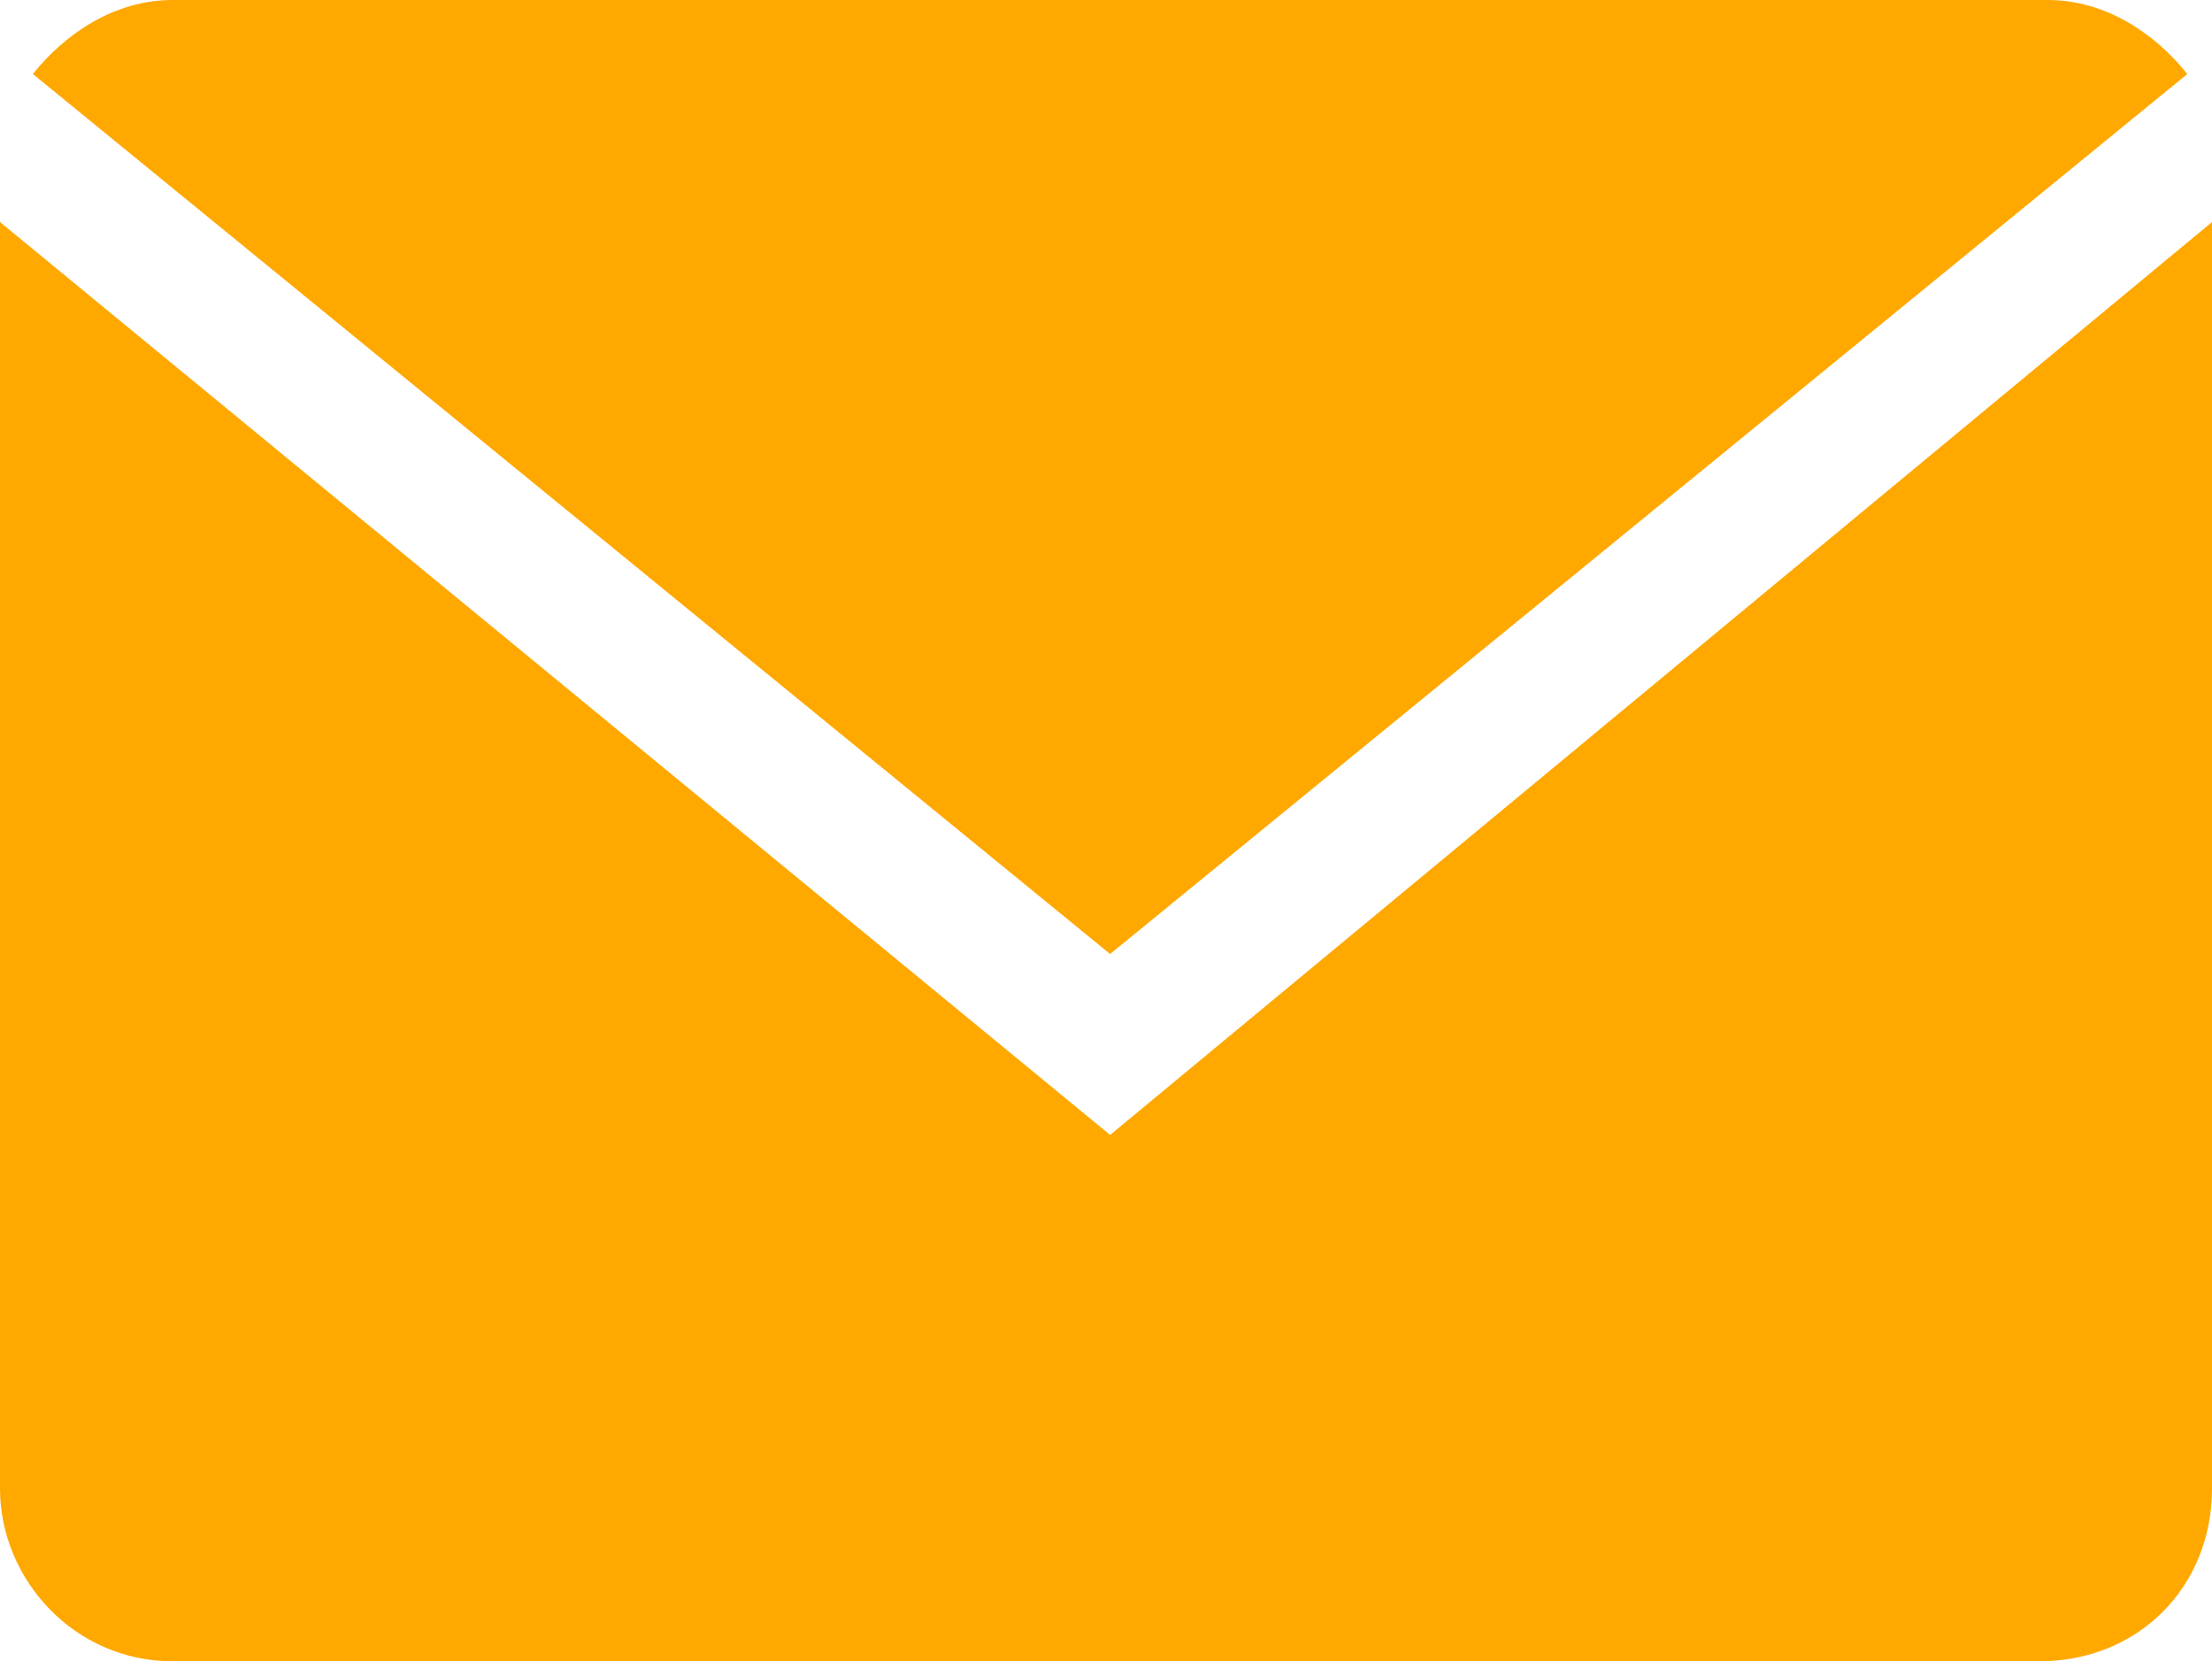 <?xml version="1.0" encoding="UTF-8"?> <svg xmlns="http://www.w3.org/2000/svg" xmlns:xlink="http://www.w3.org/1999/xlink" version="1.1" id="Слой_1" x="0px" y="0px" viewBox="0 0 26.9 20.2" style="enable-background:new 0 0 26.9 20.2;" xml:space="preserve"> <style type="text/css"> .st0{fill:#FFA800;} </style> <g> <path class="st0" d="M26.6,0.9c-0.4-0.5-1-0.9-1.7-0.9H2.1C1.4,0,0.8,0.4,0.4,0.9l13.1,10.7L26.6,0.9z M13.5,13.8L0,2.7v15.4 c0,1.1,0.9,2.1,2.1,2.1h22.7c1.2,0,2.1-0.9,2.1-2.1V2.7L13.5,13.8z"></path> </g> </svg> 